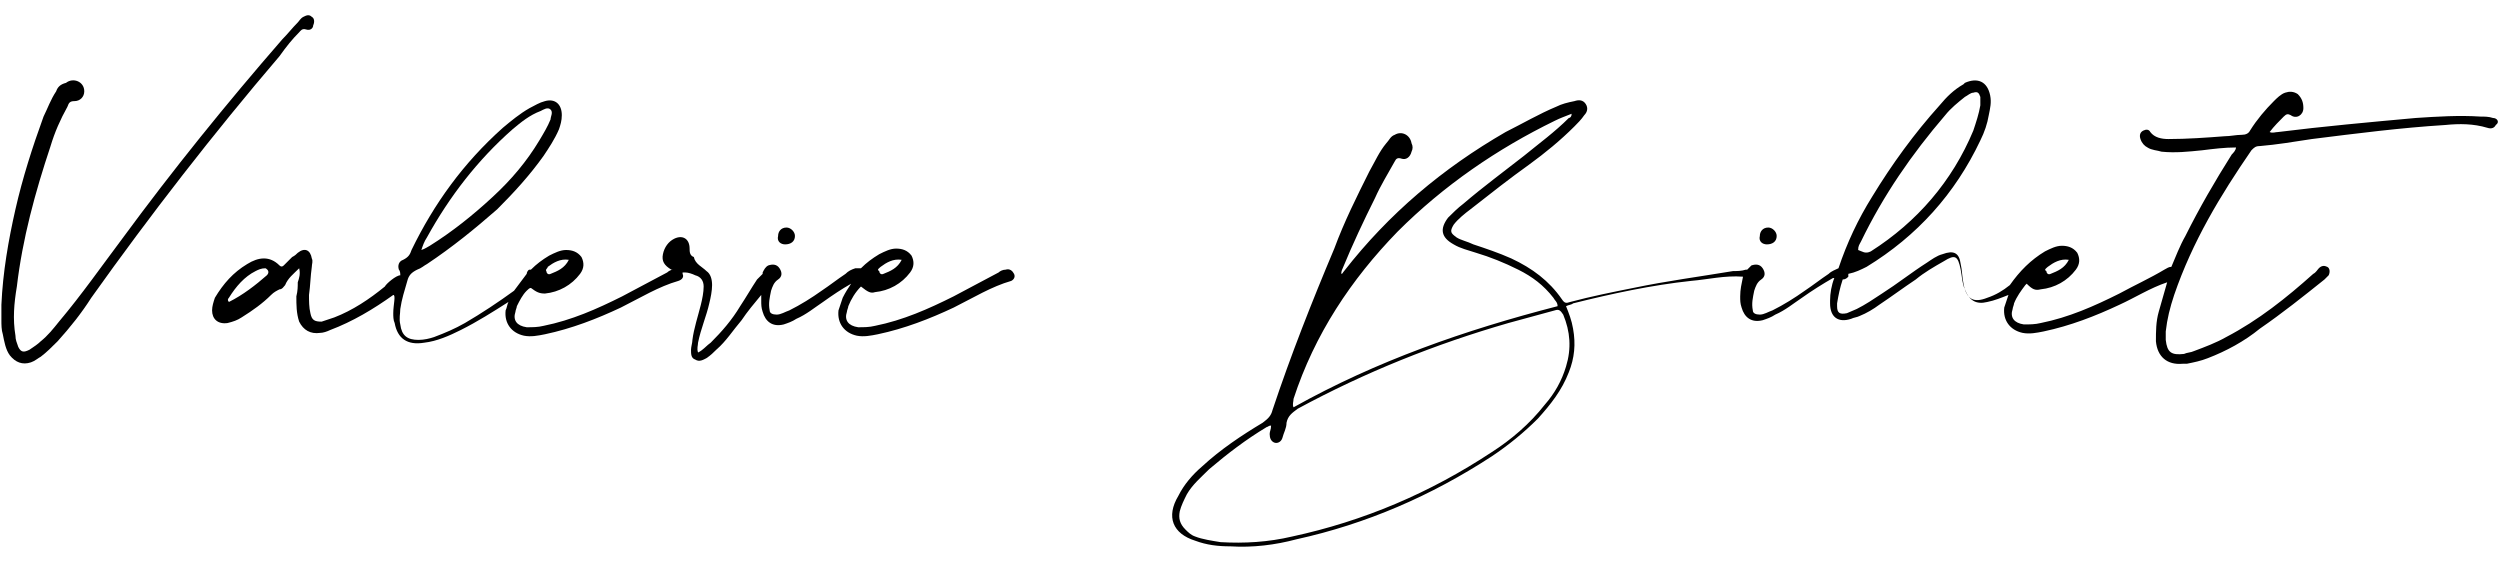 <?xml version="1.0" encoding="utf-8"?>
<svg version="1.1" id="Layer_1" xmlns="http://www.w3.org/2000/svg" xmlns:xlink="http://www.w3.org/1999/xlink" x="0px" y="0px"
	 viewBox="0 0 178 40" style="enable-background:new 0 0 178 40;" xml:space="preserve">
<path d="M21.3,2.3c0.1-0.1,0.2-0.3,0.5-0.2c0.3,0.1,0.5-0.1,0.5-0.3c0.1-0.2,0.1-0.5-0.1-0.6c-0.2-0.2-0.4-0.1-0.6,0
	c-0.2,0.1-0.3,0.3-0.4,0.4c-0.4,0.4-0.7,0.8-1.1,1.2C16.1,7.4,12.3,12.1,8.7,17c-1.5,2-2.9,4-4.5,5.9c-0.4,0.5-0.8,1-1.3,1.4
	c-0.2,0.2-0.5,0.4-0.8,0.6c-0.4,0.2-0.6,0.2-0.8-0.2c-0.1-0.3-0.2-0.5-0.2-0.8c-0.2-1.2-0.1-2.3,0.1-3.5c0.4-3.4,1.3-6.7,2.4-10
	c0.3-1,0.7-1.9,1.2-2.8C4.9,7.3,5,7.2,5.3,7.2c0.4,0,0.7-0.3,0.7-0.7c0-0.7-0.8-1-1.3-0.6C4.3,6,4.1,6.2,4,6.5
	C3.6,7.1,3.4,7.7,3.1,8.3c-0.8,2.2-1.5,4.4-2,6.6c-0.5,2.2-0.9,4.5-1,6.8c0,0.4,0,0.8,0,1.1c0,0.3,0,0.7,0.1,1
	c0.1,0.5,0.2,1.1,0.5,1.5c0.4,0.5,0.9,0.7,1.5,0.5c0.3-0.1,0.5-0.3,0.7-0.4c0.4-0.3,0.8-0.7,1.2-1.1c0.9-1,1.7-2,2.4-3.1
	c4.2-5.9,8.7-11.7,13.4-17.2C20.4,3.3,20.8,2.8,21.3,2.3z"/>
<path d="M55.9,17.4c0.4,0,0.7-0.2,0.7-0.6c0-0.3-0.3-0.6-0.6-0.6c-0.4,0-0.6,0.3-0.6,0.6C55.3,17.2,55.6,17.4,55.9,17.4z"/>
<path d="M72.2,19.5c-0.1-0.2-0.3-0.4-0.6-0.3c-0.2,0-0.4,0.1-0.5,0.2c-1.1,0.6-2.1,1.1-3.2,1.7c-1.8,0.9-3.6,1.7-5.6,2.1
	c-0.4,0.1-0.8,0.1-1.2,0.1c-0.7-0.1-1-0.5-0.8-1.1c0-0.1,0.1-0.3,0.1-0.4c0.2-0.5,0.5-1,0.9-1.4c0.5,0.4,0.7,0.5,1,0.4
	c1-0.1,1.9-0.6,2.5-1.4c0.3-0.4,0.3-0.8,0.1-1.2c-0.3-0.4-0.7-0.5-1.1-0.5c-0.4,0-0.8,0.2-1.2,0.4c-0.5,0.3-0.9,0.6-1.3,1
	c-0.1,0-0.2,0-0.4,0c-0.3,0.1-0.5,0.2-0.7,0.4c-0.6,0.4-1.1,0.8-1.7,1.2c-0.7,0.5-1.5,1-2.3,1.4c-0.3,0.1-0.6,0.3-0.9,0.3
	c-0.3,0-0.5-0.1-0.5-0.3c-0.1-0.5,0-0.9,0.1-1.4c0.1-0.3,0.2-0.6,0.5-0.8c0.3-0.2,0.3-0.5,0.1-0.8c-0.2-0.3-0.5-0.3-0.8-0.2
	c-0.2,0.1-0.3,0.3-0.4,0.5c0,0,0,0.1,0,0.1c-0.1,0.1-0.3,0.3-0.4,0.4c-0.4,0.6-0.8,1.3-1.2,1.9c-0.6,1-1.3,1.8-2.1,2.6
	c-0.3,0.2-0.5,0.5-0.9,0.7c-0.1-0.3,0-0.5,0-0.7c0.2-1,0.6-1.9,0.8-2.8c0.1-0.4,0.2-0.9,0.2-1.3c0-0.4-0.1-0.8-0.4-1
	c-0.3-0.3-0.8-0.5-0.9-1c0,0,0,0,0,0c-0.3-0.1-0.3-0.4-0.3-0.6C49.1,17,48.6,16.7,48,17c-0.4,0.2-0.7,0.6-0.8,1.1
	c-0.1,0.5,0.1,0.8,0.6,1.1c0,0,0.1,0,0.1,0c-0.1,0-0.3,0.1-0.4,0.2c-1.1,0.6-2.1,1.1-3.2,1.7c-1.8,0.9-3.6,1.7-5.6,2.1
	c-0.4,0.1-0.8,0.1-1.2,0.1c-0.7-0.1-1-0.5-0.8-1.1c0-0.1,0.1-0.3,0.1-0.4c0.2-0.4,0.4-0.8,0.7-1.1c0,0,0,0,0,0
	c0.1-0.1,0.2-0.2,0.3-0.2c0.4,0.3,0.6,0.4,1,0.4c1-0.1,1.9-0.6,2.5-1.4c0.3-0.4,0.3-0.8,0.1-1.2c-0.3-0.4-0.7-0.5-1.1-0.5
	c-0.4,0-0.8,0.2-1.2,0.4c-0.5,0.3-0.9,0.6-1.3,1c0,0-0.1,0-0.1,0c-0.1,0-0.2,0.2-0.2,0.3c-0.3,0.4-0.6,0.8-0.9,1.2
	c-1.1,0.8-2.3,1.6-3.5,2.3c-0.7,0.4-1.4,0.7-2.2,1c-0.3,0.1-0.7,0.2-1.1,0.2c-0.8,0-1.2-0.3-1.3-1.1c-0.1-0.4,0-0.8,0-1.1
	c0.1-0.7,0.3-1.3,0.5-2c0.1-0.4,0.3-0.6,0.7-0.8c0.3-0.1,0.5-0.3,0.7-0.4c1.8-1.2,3.4-2.5,5-3.9c1.2-1.2,2.3-2.4,3.3-3.8
	c0.4-0.6,0.8-1.2,1.1-1.9c0.1-0.3,0.2-0.6,0.2-1c0-0.8-0.5-1.2-1.2-1c-0.4,0.1-0.7,0.3-1.1,0.5c-0.7,0.4-1.3,0.9-1.9,1.4
	c-2.8,2.5-4.9,5.4-6.5,8.7c-0.1,0.3-0.2,0.5-0.6,0.7c-0.3,0.1-0.4,0.4-0.3,0.7c0.1,0.1,0.1,0.3,0.1,0.4c0,0,0,0,0,0
	c-0.3,0-1,0.6-1.1,0.8c-1.1,0.9-2.3,1.7-3.6,2.2c-0.3,0.1-0.6,0.2-0.9,0.3c-0.5,0-0.7-0.1-0.8-0.6c-0.1-0.4-0.1-0.9-0.1-1.3
	c0.1-0.7,0.1-1.3,0.2-2c0-0.2,0.1-0.4,0-0.6c-0.1-0.6-0.5-0.8-1-0.4c-0.1,0.1-0.2,0.2-0.4,0.3c-0.2,0.2-0.4,0.4-0.6,0.6
	c-0.1,0.1-0.2,0.1-0.3,0c-0.7-0.7-1.5-0.6-2.3-0.1c-1,0.6-1.7,1.4-2.3,2.4c-0.1,0.3-0.2,0.6-0.2,0.9c0,0.6,0.4,1,1.1,0.9
	c0.4-0.1,0.7-0.2,1-0.4c0.8-0.5,1.5-1,2.1-1.6c0.2-0.2,0.4-0.3,0.6-0.4c0.2,0,0.3-0.2,0.4-0.3c0.2-0.5,0.6-0.8,1-1.2
	c0.1,0.4,0,0.7-0.1,1c0,0.3,0,0.6-0.1,1c0,0.6,0,1.2,0.2,1.8c0.3,0.6,0.8,0.9,1.5,0.8c0.2,0,0.5-0.1,0.7-0.2
	c1.6-0.6,3.1-1.5,4.5-2.5C28.2,21,28,21.7,28,22.3c0,0.2,0,0.5,0.1,0.7c0.2,1.1,0.9,1.6,2.1,1.4c0.9-0.1,1.8-0.5,2.6-0.9
	c1.2-0.6,2.3-1.3,3.4-2c-0.1,0.2-0.1,0.4-0.2,0.6c-0.1,0.9,0.4,1.6,1.3,1.8c0.5,0.1,1,0,1.5-0.1c1.9-0.4,3.7-1.1,5.4-1.9
	c1.4-0.7,2.7-1.5,4.1-1.9c0.3-0.1,0.4-0.3,0.3-0.5c0,0,0-0.1,0-0.1c0.1,0,0.1,0,0.2,0c0.2,0,0.5,0.1,0.7,0.2
	c0.4,0.1,0.6,0.4,0.6,0.8c0,0.4-0.1,0.9-0.2,1.3c-0.2,0.8-0.5,1.7-0.6,2.5c0,0.2-0.1,0.5-0.1,0.7c0,0.3,0,0.6,0.3,0.7
	c0.3,0.2,0.6,0,0.8-0.1c0.3-0.2,0.5-0.4,0.7-0.6c0.7-0.6,1.2-1.4,1.8-2.1c0.4-0.6,0.9-1.2,1.4-1.8c0,0.1,0,0.3,0,0.4
	c0,0.3,0,0.5,0.1,0.8c0.2,0.7,0.7,1.1,1.5,0.9c0.3-0.1,0.6-0.2,0.9-0.4c0.7-0.3,1.3-0.8,1.9-1.2c0.7-0.5,1.3-0.9,2-1.3
	c-0.2,0.3-0.4,0.6-0.6,1c-0.1,0.3-0.2,0.6-0.3,0.9c-0.1,0.9,0.4,1.6,1.3,1.8c0.5,0.1,1,0,1.5-0.1c1.9-0.4,3.7-1.1,5.4-1.9
	c1.4-0.7,2.7-1.5,4.1-1.9C72.2,19.9,72.3,19.7,72.2,19.5z M62.7,19c0.4-0.3,0.9-0.6,1.5-0.5c-0.3,0.6-0.8,0.8-1.3,1
	c-0.2,0.1-0.3-0.1-0.3-0.2C62.4,19.2,62.6,19.1,62.7,19z M39,19c0.4-0.3,0.9-0.6,1.5-0.5c-0.3,0.6-0.8,0.8-1.3,1
	c-0.2,0.1-0.3-0.1-0.3-0.2C38.8,19.2,39,19.1,39,19z M30.4,16.9C32,14,34,11.4,36.5,9.2c0.6-0.5,1.2-1,2-1.3
	c0.2-0.1,0.5-0.3,0.7-0.1c0.2,0.2,0,0.5,0,0.7c-0.2,0.5-0.5,1-0.8,1.5c-0.9,1.5-2,2.8-3.3,4c-1.4,1.3-2.9,2.5-4.5,3.5
	c-0.2,0.1-0.3,0.2-0.6,0.3C30.1,17.5,30.2,17.2,30.4,16.9z M19,19.6c-0.8,0.7-1.7,1.4-2.7,1.9c-0.1-0.1-0.1-0.2,0-0.3
	c0.5-0.8,1.1-1.5,1.9-1.9c0.2-0.1,0.4-0.2,0.7-0.2C19.1,19.2,19.2,19.4,19,19.6z"/>
<path d="M125.8,17.4c0.4,0,0.7-0.2,0.7-0.6c0-0.3-0.3-0.6-0.6-0.6c-0.4,0-0.6,0.3-0.6,0.6C125.2,17.2,125.5,17.4,125.8,17.4z"/>
<path d="M177.5,8.4c-0.3-0.1-0.6-0.1-0.9-0.1c-1.5-0.1-3.1,0-4.6,0.1c-3.3,0.3-6.6,0.6-9.8,1c-0.2,0-0.4,0.1-0.6,0
	c0.3-0.4,0.7-0.8,1-1.1c0.2-0.2,0.3-0.2,0.5-0.1c0.4,0.3,0.9,0,0.9-0.5c0-0.4-0.1-0.7-0.4-1c-0.3-0.2-0.6-0.2-0.9-0.1
	c-0.3,0.1-0.6,0.4-0.8,0.6c-0.6,0.6-1.2,1.3-1.7,2.1c-0.1,0.2-0.3,0.3-0.6,0.3c-0.4,0-0.8,0.1-1.2,0.1c-1.3,0.1-2.7,0.2-4,0.2
	c-0.5,0-1-0.1-1.3-0.5c-0.1-0.2-0.3-0.2-0.5-0.1c-0.2,0.1-0.3,0.3-0.2,0.6c0.1,0.3,0.3,0.5,0.5,0.6c0.3,0.2,0.7,0.2,1,0.3
	c1,0.1,1.9,0,2.9-0.1c0.8-0.1,1.6-0.2,2.4-0.2c0,0.2-0.2,0.4-0.3,0.5c-1.2,1.9-2.3,3.8-3.3,5.8c-0.4,0.7-0.7,1.5-1,2.2
	c-0.2,0-0.3,0.1-0.5,0.2c-1,0.6-2.1,1.1-3.2,1.7c-1.8,0.9-3.6,1.7-5.6,2.1c-0.4,0.1-0.8,0.1-1.2,0.1c-0.7-0.1-1-0.5-0.8-1.1
	c0-0.1,0.1-0.3,0.1-0.4c0.2-0.5,0.5-0.9,0.8-1.3c0,0,0,0,0,0c0,0,0.1-0.1,0.1-0.1c0.4,0.4,0.6,0.5,1,0.4c1-0.1,1.9-0.6,2.5-1.4
	c0.3-0.4,0.3-0.8,0.1-1.2c-0.3-0.4-0.7-0.5-1.1-0.5c-0.4,0-0.8,0.2-1.2,0.4c-1,0.6-1.8,1.4-2.5,2.4c-0.5,0.4-1,0.7-1.6,0.9
	c-1,0.4-1.5,0.1-1.7-1c-0.1-0.5-0.1-1-0.2-1.4c-0.1-0.8-0.5-1-1.3-0.7c-0.4,0.1-0.8,0.4-1.1,0.6c-1.1,0.7-2.1,1.5-3.2,2.2
	c-0.6,0.4-1.2,0.8-1.8,1.1c-0.2,0.1-0.5,0.2-0.7,0.3c-0.5,0.1-0.7,0-0.7-0.5c0-0.1,0-0.1,0-0.2c0.1-0.6,0.2-1.1,0.4-1.7
	c0.2,0,0.3-0.1,0.4-0.2c0-0.1,0-0.1,0-0.2c0.5-0.1,0.9-0.3,1.3-0.5c3.6-2.2,6.3-5.2,8.1-9c0.3-0.6,0.5-1.2,0.6-1.8
	c0.1-0.5,0.2-0.9,0.1-1.4c-0.2-1-0.9-1.3-1.8-0.9c0,0-0.1,0.1-0.1,0.1c-0.7,0.4-1.2,0.9-1.7,1.5c-1.8,2-3.4,4.2-4.8,6.5
	c-1,1.6-1.8,3.3-2.4,5.1c-0.2,0.1-0.5,0.2-0.7,0.4c-0.6,0.4-1.1,0.8-1.7,1.2c-0.7,0.5-1.5,1-2.3,1.4c-0.3,0.1-0.6,0.3-0.9,0.3
	c-0.3,0-0.5-0.1-0.5-0.3c-0.1-0.5,0-0.9,0.1-1.4c0.1-0.3,0.2-0.6,0.5-0.8c0.3-0.2,0.3-0.5,0.1-0.8c-0.2-0.3-0.5-0.3-0.8-0.2
	c-0.1,0.1-0.2,0.2-0.3,0.3c0,0-0.1,0-0.1,0c-0.3,0.1-0.6,0.1-0.9,0.1c-2.4,0.4-4.7,0.7-7.1,1.2c-1.5,0.3-3,0.6-4.5,1
	c-0.3,0.1-0.4,0.1-0.6-0.2c-0.9-1.3-2.1-2.2-3.6-2.9c-0.9-0.4-1.8-0.7-2.7-1c-0.4-0.2-0.9-0.3-1.2-0.5c-0.4-0.3-0.5-0.4-0.2-0.9
	c0.3-0.4,0.8-0.8,1.2-1.1c1.4-1.1,2.8-2.2,4.2-3.2c1.1-0.8,2.2-1.7,3.2-2.7c0.2-0.2,0.5-0.5,0.7-0.8c0.2-0.2,0.3-0.5,0.1-0.8
	c-0.2-0.3-0.5-0.3-0.8-0.2c-0.5,0.1-0.9,0.2-1.3,0.4c-1.2,0.5-2.4,1.2-3.6,1.8c-4.5,2.6-8.3,5.8-11.5,9.9c-0.1,0.1-0.1,0.2-0.2,0.2
	c0-0.1,0-0.2,0.1-0.4c0.7-1.7,1.5-3.4,2.3-5c0.4-0.9,0.9-1.7,1.4-2.6c0.1-0.2,0.2-0.3,0.5-0.2c0.3,0.1,0.6-0.1,0.7-0.5
	c0.1-0.2,0.1-0.4,0-0.6c-0.1-0.6-0.7-0.9-1.2-0.6c-0.3,0.1-0.4,0.4-0.6,0.6c-0.5,0.6-0.8,1.3-1.2,2c-0.9,1.8-1.8,3.6-2.5,5.5
	c-1.6,3.8-3.1,7.6-4.4,11.5c-0.1,0.4-0.3,0.6-0.7,0.9c-1.5,0.9-3,1.9-4.3,3.1c-0.7,0.6-1.3,1.3-1.7,2.1c-0.9,1.5-0.4,2.7,1.2,3.2
	c0.8,0.3,1.6,0.4,2.5,0.4c1.6,0.1,3.2-0.1,4.7-0.5c5-1.1,9.6-3.1,13.9-5.9c1.2-0.8,2.3-1.7,3.3-2.7c0.9-1,1.7-2,2.2-3.3
	c0.4-1,0.5-2,0.3-3.1c-0.1-0.6-0.3-1.1-0.5-1.6c0.2-0.1,0.4-0.1,0.5-0.2c2.8-0.7,5.6-1.3,8.4-1.6c1.2-0.1,2.4-0.4,3.7-0.3
	c-0.1,0.5-0.2,0.9-0.2,1.4c0,0.3,0,0.5,0.1,0.8c0.2,0.7,0.7,1.1,1.5,0.9c0.3-0.1,0.6-0.2,0.9-0.4c0.7-0.3,1.3-0.8,1.9-1.2
	c0.7-0.5,1.5-1,2.2-1.4c0,0,0,0,0.1,0c-0.2,0.5-0.3,1.1-0.3,1.6c0,0.1,0,0.1,0,0.2c0,1,0.6,1.4,1.5,1.1c0.2-0.1,0.4-0.1,0.6-0.2
	c0.5-0.2,1-0.5,1.4-0.8c0.9-0.6,1.7-1.2,2.6-1.8c0.6-0.5,1.3-0.9,2-1.3c0.8-0.5,1-0.4,1.2,0.6c0.1,0.5,0.1,1,0.3,1.4
	c0.3,0.8,0.8,1.1,1.6,0.9c0.5-0.1,1-0.3,1.5-0.5c0,0,0,0,0,0c-0.1,0.3-0.2,0.6-0.3,0.9c-0.1,0.9,0.4,1.6,1.3,1.8
	c0.5,0.1,1,0,1.5-0.1c1.9-0.4,3.7-1.1,5.4-1.9c1.1-0.5,2.2-1.2,3.4-1.6c-0.2,0.7-0.4,1.4-0.6,2.1c-0.2,0.7-0.2,1.4-0.2,2.1
	c0.1,1.1,0.8,1.7,1.9,1.6c0.1,0,0.2,0,0.3,0c0.5-0.1,1-0.2,1.5-0.4c1.3-0.5,2.6-1.2,3.7-2.1c1.6-1.1,3.1-2.3,4.6-3.5
	c0.1-0.1,0.2-0.2,0.3-0.3c0.1-0.2,0.1-0.5-0.1-0.6c-0.2-0.1-0.4-0.1-0.6,0.1c-0.1,0.1-0.2,0.3-0.4,0.4c-1.9,1.7-3.9,3.3-6.2,4.5
	c-0.7,0.4-1.5,0.7-2.3,1c-0.2,0.1-0.5,0.1-0.7,0.2c-0.9,0.1-1.2-0.1-1.3-1c0-0.2,0-0.4,0-0.6c0.1-0.9,0.3-1.7,0.6-2.6
	c1.3-3.8,3.3-7.1,5.5-10.3c0.2-0.2,0.3-0.3,0.6-0.3c1.2-0.1,2.4-0.3,3.7-0.5c3.2-0.4,6.3-0.8,9.5-1c1-0.1,2-0.1,3,0.2
	c0.3,0.1,0.5,0,0.6-0.2C178,8.7,177.8,8.4,177.5,8.4z M145.8,19c0.4-0.3,0.9-0.6,1.5-0.5c-0.3,0.6-0.8,0.8-1.3,1
	c-0.2,0.1-0.3-0.1-0.3-0.2C145.5,19.2,145.7,19.1,145.8,19z M92.1,28.4c1.5-4.6,4.1-8.5,7.4-11.9c3.3-3.3,7.1-5.9,11.2-7.9
	c0.4-0.2,0.7-0.3,1.2-0.5c0,0.2-0.1,0.3-0.2,0.3c-1,1-2.1,1.8-3.2,2.7c-1.4,1.1-2.9,2.2-4.3,3.4c-0.4,0.3-0.8,0.7-1.1,1
	c-0.6,0.8-0.5,1.4,0.4,1.9c0.5,0.3,1,0.4,1.6,0.6c1,0.3,2,0.7,3,1.2c1,0.5,1.8,1.1,2.5,2c0.1,0.2,0.3,0.3,0.3,0.6
	c-6.6,1.7-12.9,3.9-18.8,7.2C92,28.8,92.1,28.6,92.1,28.4z M111.5,26.1c-0.3,1-0.8,1.9-1.5,2.7c-1.1,1.4-2.4,2.5-3.8,3.4
	c-4.4,2.9-9.1,4.9-14.2,6c-1.7,0.4-3.4,0.5-5.1,0.4c-0.6-0.1-1.3-0.2-1.8-0.4c-0.3-0.1-0.5-0.3-0.7-0.5c-0.4-0.4-0.5-0.8-0.4-1.3
	c0.1-0.4,0.3-0.8,0.5-1.2c0.4-0.7,1-1.2,1.6-1.8c1.3-1.1,2.6-2.1,4.1-3c0.1,0,0.1-0.1,0.3-0.1c0,0.3-0.1,0.4-0.1,0.6
	c0,0.3,0.1,0.5,0.3,0.6c0.2,0.1,0.5,0,0.6-0.3c0.1-0.4,0.3-0.7,0.3-1.1c0.1-0.5,0.4-0.7,0.8-1c4.8-2.6,9.8-4.6,15-6.1
	c1.1-0.3,2.2-0.6,3.3-0.9c0.3-0.1,0.4,0,0.6,0.3C111.8,23.6,111.9,24.8,111.5,26.1z M132.5,17.2c1.6-3.3,3.6-6.2,6-9
	c0.4-0.5,0.9-0.9,1.4-1.3c0.2-0.1,0.4-0.3,0.6-0.3c0.3-0.1,0.4,0,0.5,0.3c0,0.2,0,0.4,0,0.6c-0.1,0.6-0.3,1.2-0.5,1.8
	c-1.5,3.6-4,6.5-7.3,8.6c-0.4,0.2-0.6,0-0.9-0.1C132.3,17.5,132.4,17.4,132.5,17.2z"/>
</svg>
